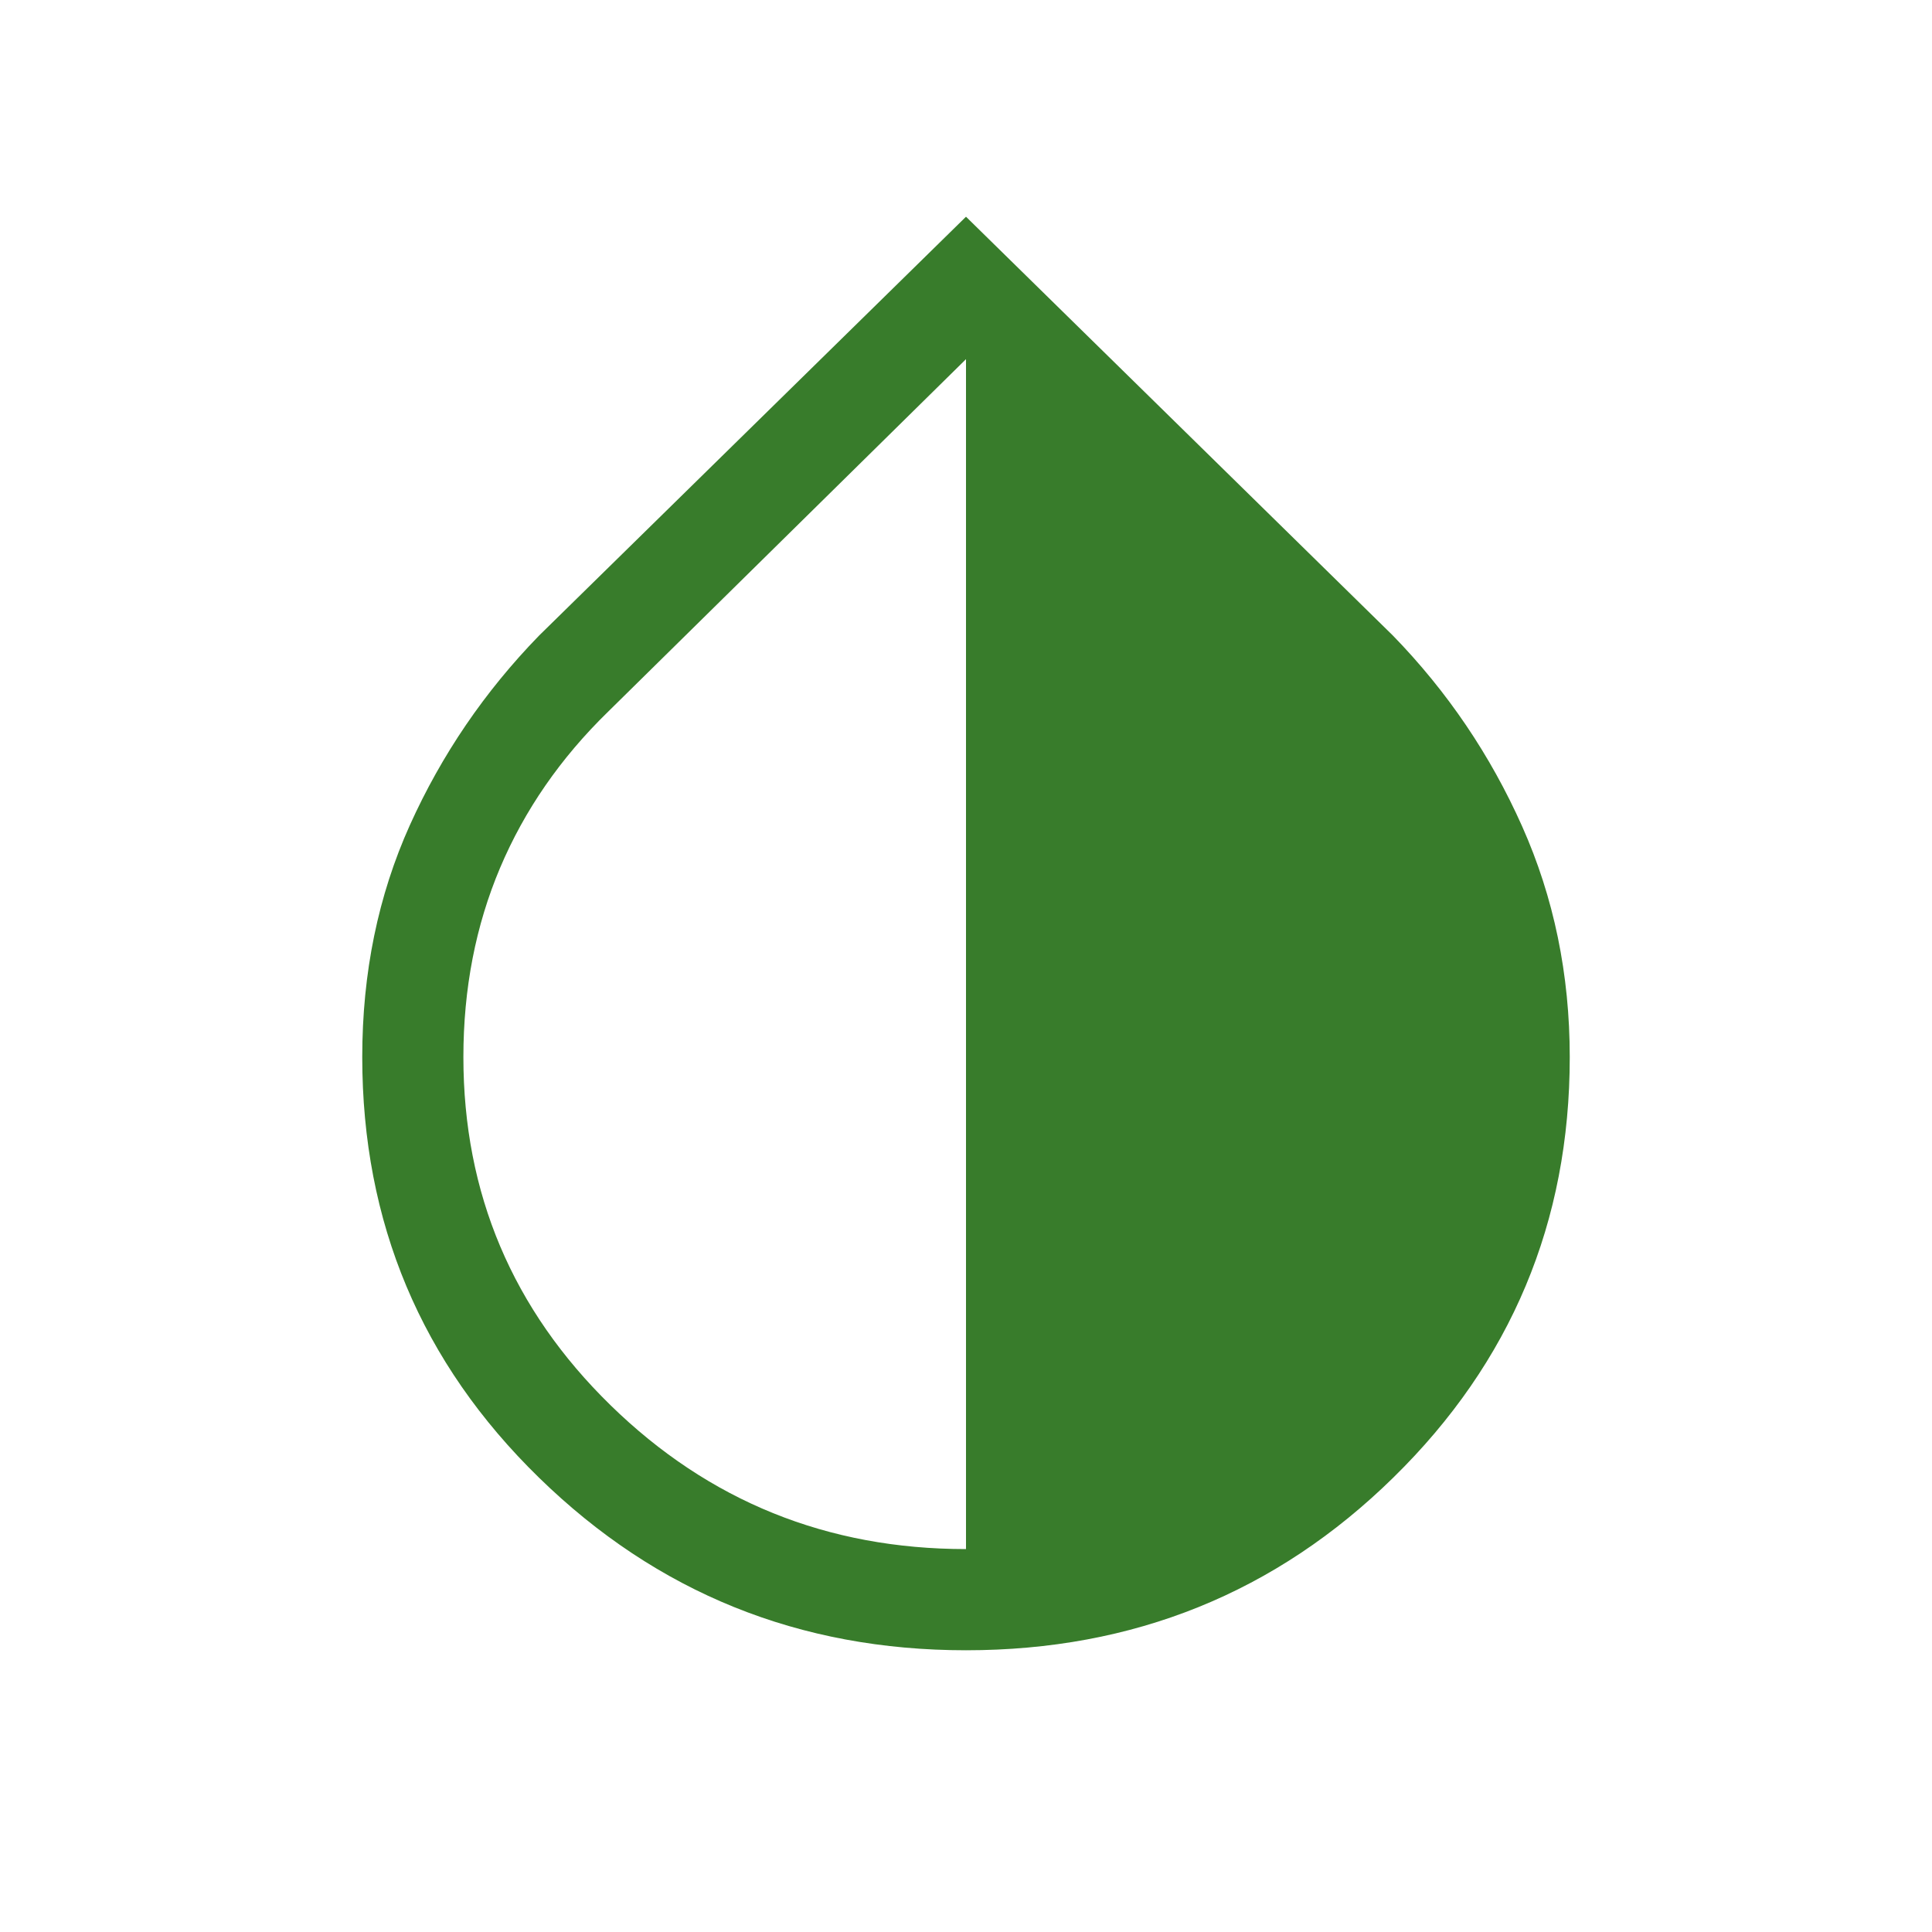 <svg width="40" height="40" viewBox="0 0 40 40" fill="none" xmlns="http://www.w3.org/2000/svg">
<mask id="mask0_8235_27899" style="mask-type:alpha" maskUnits="userSpaceOnUse" x="0" y="0" width="40" height="40">
<rect width="40" height="40" fill="#D9D9D9"/>
</mask>
<g mask="url(#mask0_8235_27899)">
<path d="M20 34.167C16.548 34.167 13.602 32.976 11.161 30.595C8.72 28.215 7.5 25.312 7.5 21.886C7.5 20.141 7.829 18.541 8.486 17.083C9.143 15.626 10.034 14.318 11.16 13.16L20 4.487L28.84 13.16C29.966 14.318 30.857 15.634 31.514 17.108C32.171 18.581 32.5 20.174 32.5 21.886C32.5 25.3 31.284 28.201 28.852 30.587C26.421 32.974 23.47 34.167 20 34.167ZM20 32.072V7.436L12.59 14.735C11.606 15.693 10.861 16.77 10.354 17.967C9.848 19.163 9.594 20.47 9.594 21.886C9.594 24.708 10.611 27.112 12.643 29.096C14.676 31.08 17.128 32.072 20 32.072Z" fill="#387C2B"/>
</g>
</svg>

